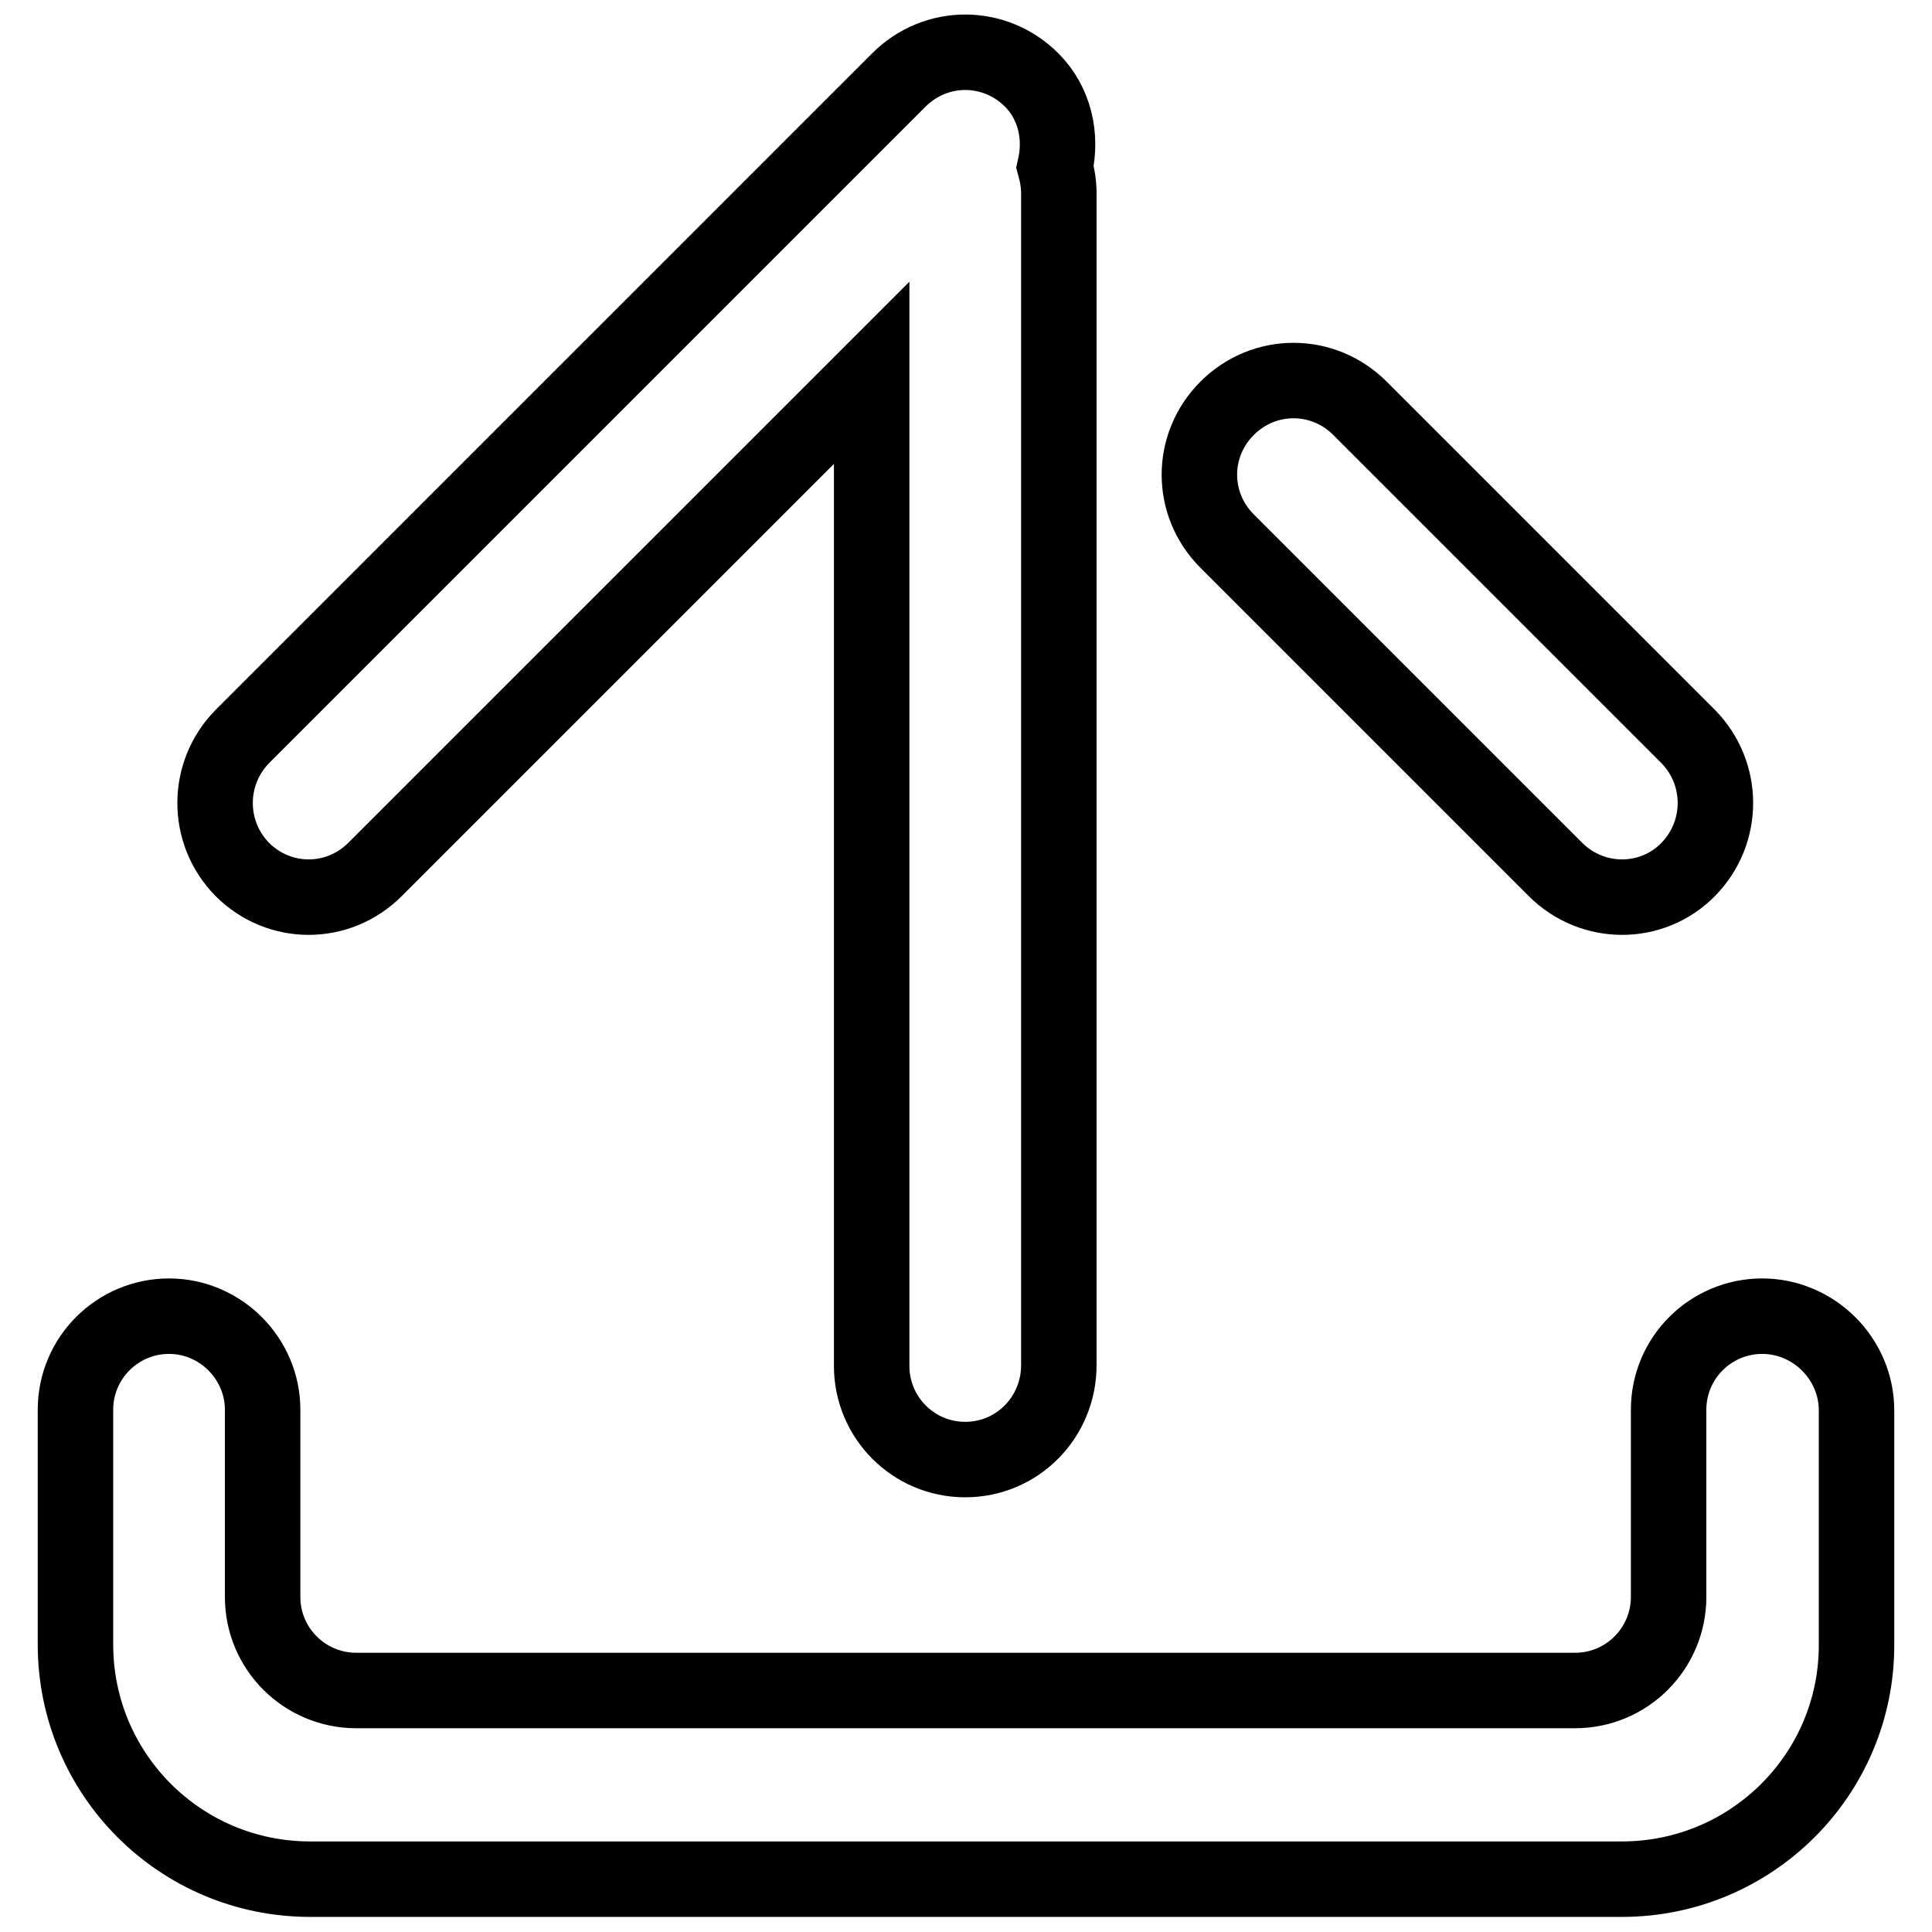 <?xml version="1.0" encoding="utf-8"?>
<!-- Svg Vector Icons : http://www.onlinewebfonts.com/icon -->
<!DOCTYPE svg PUBLIC "-//W3C//DTD SVG 1.1//EN" "http://www.w3.org/Graphics/SVG/1.1/DTD/svg11.dtd">
<svg version="1.1" xmlns="http://www.w3.org/2000/svg" xmlns:xlink="http://www.w3.org/1999/xlink" x="0px" y="0px" viewBox="0 0 256 256" enable-background="new 0 0 256 256" xml:space="preserve">
<g> <path stroke-width="10" fill-opacity="0" stroke="#000000"  d="M214.9,249H41.1C23.9,249,10,235.1,10,217.9v-31.1c0-6.9,5.6-12.4,12.4-12.4s12.4,5.6,12.4,12.4v24.8 c0,6.9,5.6,12.4,12.4,12.4h161.5c6.9,0,12.4-5.6,12.4-12.4v-24.8c0-6.9,5.6-12.4,12.4-12.4S246,180,246,186.9v31.1 C246,235.1,232.1,249,214.9,249z M206.1,115.2l-43.5-43.5c-4.9-4.9-4.9-12.7,0-17.6c4.9-4.9,12.7-4.9,17.6,0l43.5,43.5 c4.8,4.9,4.8,12.7,0,17.6S211,120.1,206.1,115.2z M127.9,193.4c-6.9,0-12.4-5.6-12.4-12.4V49.4l-65.8,65.8 c-4.9,4.9-12.7,4.9-17.6,0c-4.8-4.9-4.8-12.7,0-17.6l87-87c4.9-4.9,12.7-4.9,17.6,0c3.1,3.1,4,7.5,3.1,11.5 c0.3,1.1,0.5,2.3,0.5,3.5v155.3C140.3,187.8,134.8,193.4,127.9,193.4z"/></g>
</svg>